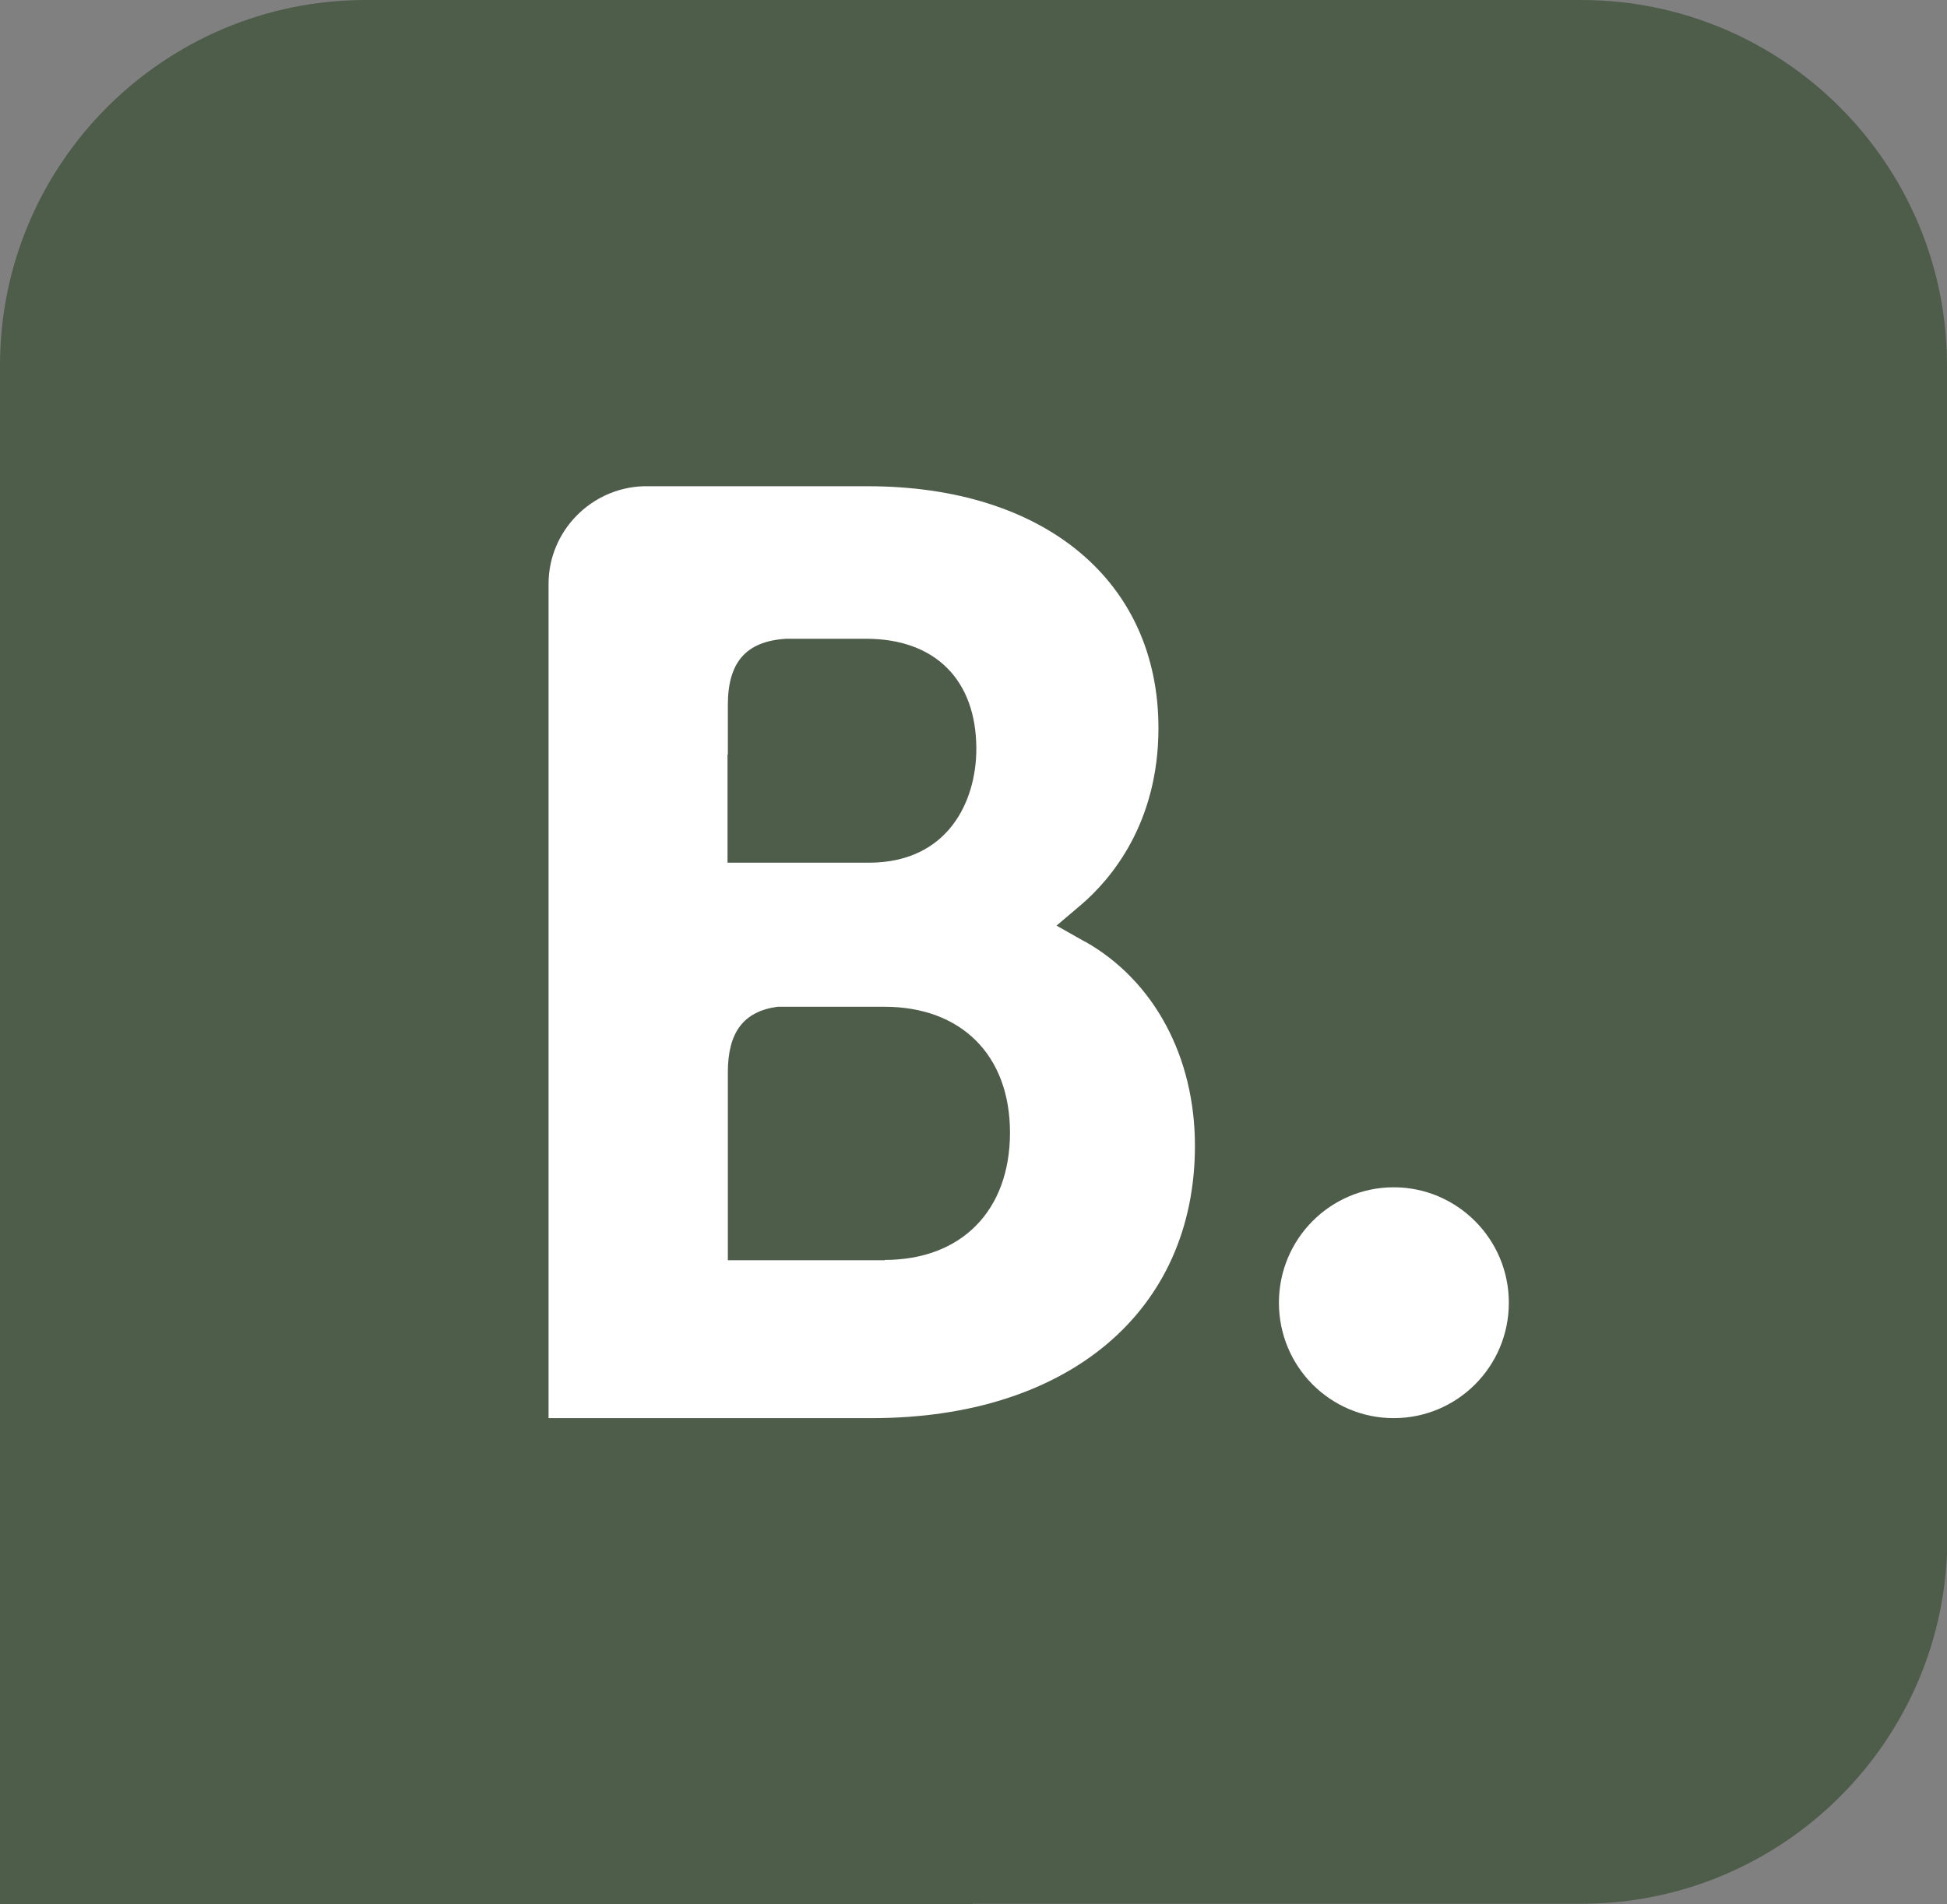 <?xml version="1.0" encoding="UTF-8"?> <svg xmlns="http://www.w3.org/2000/svg" id="Capa_1" data-name="Capa 1" viewBox="0 0 61.9 60.54"><rect x="0" y="0" width="61.9" height="60.54" fill="#808080" stroke="none"/><defs><style> .cls-1 { fill: #fff; } .cls-2 { fill: #4e5c4a; fill-rule: evenodd; } </style></defs><path class="cls-2" d="m61.9,11.62c0-6.41-5.21-11.62-11.63-11.62H11.63C5.21,0,0,5.21,0,11.62v37.29c0,6.41,5.21,11.62,11.63,11.62h38.65c6.41,0,11.63-5.21,11.63-11.62V11.62Z"></path><path class="cls-2" d="m0,37.61h30.92v22.93H0v-22.93Z"></path><g><path class="cls-1" d="m28.13,40.07h-4.99v-5.97c0-1.27.49-1.94,1.58-2.09h3.4c2.43,0,3.99,1.53,3.99,4s-1.53,4.05-3.99,4.05h0Zm-4.99-16.08v-1.57c0-1.37.58-2.03,1.85-2.11h2.55c2.19,0,3.5,1.31,3.5,3.5,0,1.67-.9,3.62-3.42,3.62h-4.49v-3.44Zm11.35,5.95l-.9-.51.79-.67c.92-.79,2.45-2.56,2.45-5.61,0-4.68-3.63-7.69-9.24-7.69h-6.41s-.73,0-.73,0c-1.66.06-3,1.42-3.01,3.09v26.54h10.28c6.24,0,10.27-3.4,10.27-8.66,0-2.83-1.3-5.25-3.49-6.49"></path><path class="cls-1" d="m40.66,41.42c0-2.03,1.64-3.67,3.65-3.67s3.66,1.64,3.66,3.67-1.64,3.67-3.66,3.67-3.65-1.64-3.65-3.67"></path></g></svg> 